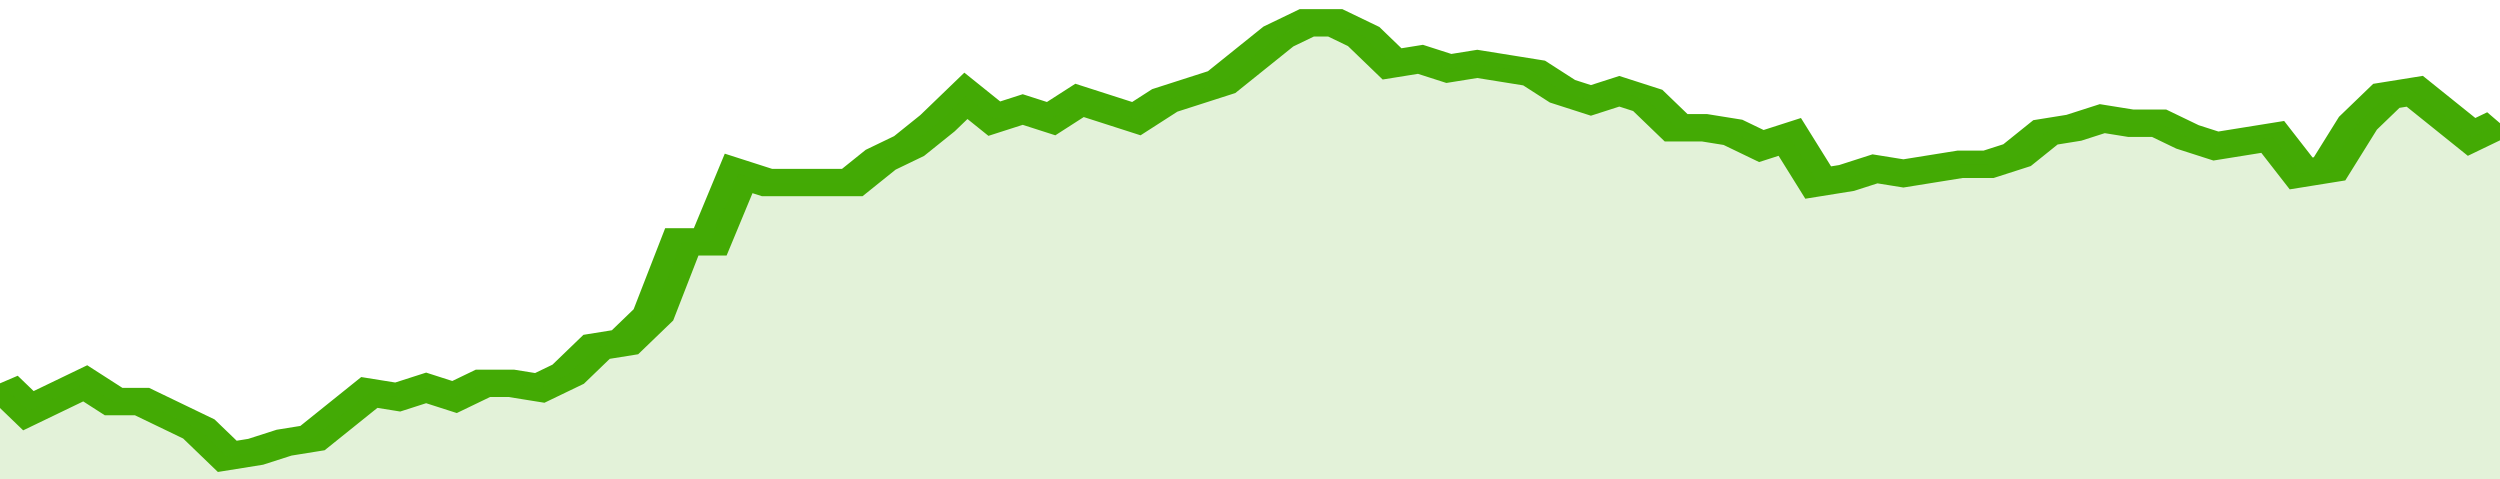 <svg xmlns="http://www.w3.org/2000/svg" viewBox="0 0 352 105" width="120" height="23" preserveAspectRatio="none">
				 <polyline fill="none" stroke="#43AA05" stroke-width="6" points="0, 84 4, 90 8, 87 12, 84 16, 88 20, 88 24, 91 28, 94 32, 100 36, 99 40, 97 44, 96 48, 91 52, 86 56, 87 60, 85 64, 87 68, 84 72, 84 76, 85 80, 82 84, 76 88, 75 92, 69 96, 53 100, 53 104, 38 108, 40 112, 40 116, 40 120, 40 124, 35 128, 32 132, 27 136, 21 140, 26 144, 24 148, 26 152, 22 156, 24 160, 26 164, 22 168, 20 172, 18 176, 13 180, 8 184, 5 188, 5 192, 8 196, 14 200, 13 204, 15 208, 14 212, 15 216, 16 220, 20 224, 22 228, 20 232, 22 236, 28 240, 28 244, 29 248, 32 252, 30 256, 40 260, 39 264, 37 268, 38 272, 37 276, 36 280, 36 284, 34 288, 29 292, 28 296, 26 300, 27 304, 27 308, 30 312, 32 316, 31 320, 30 324, 38 328, 37 332, 27 336, 21 340, 20 344, 25 348, 30 352, 27 352, 27 "> </polyline>
				 <polygon fill="#43AA05" opacity="0.15" points="0, 105 0, 84 4, 90 8, 87 12, 84 16, 88 20, 88 24, 91 28, 94 32, 100 36, 99 40, 97 44, 96 48, 91 52, 86 56, 87 60, 85 64, 87 68, 84 72, 84 76, 85 80, 82 84, 76 88, 75 92, 69 96, 53 100, 53 104, 38 108, 40 112, 40 116, 40 120, 40 124, 35 128, 32 132, 27 136, 21 140, 26 144, 24 148, 26 152, 22 156, 24 160, 26 164, 22 168, 20 172, 18 176, 13 180, 8 184, 5 188, 5 192, 8 196, 14 200, 13 204, 15 208, 14 212, 15 216, 16 220, 20 224, 22 228, 20 232, 22 236, 28 240, 28 244, 29 248, 32 252, 30 256, 40 260, 39 264, 37 268, 38 272, 37 276, 36 280, 36 284, 34 288, 29 292, 28 296, 26 300, 27 304, 27 308, 30 312, 32 316, 31 320, 30 324, 38 328, 37 332, 27 336, 21 340, 20 344, 25 348, 30 352, 27 352, 105 "></polygon>
			</svg>